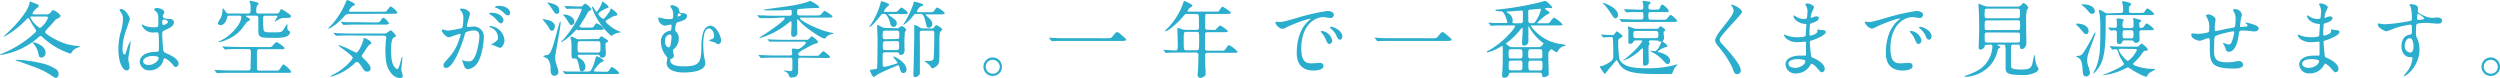 <svg xmlns="http://www.w3.org/2000/svg" viewBox="0 0 539.34 16.82"><defs><style>.cls-1{fill:#2badcd;}</style></defs><title>アセット 23</title><g id="レイヤー_2" data-name="レイヤー 2"><g id="文字"><path class="cls-1" d="M9.87,3.1a1.24,1.24,0,0,0,1.2-.61c.13-.17.22-.28.42-.28.39,0,1.56.89,1.56,1.25s-1,.66-1.09.81-1.07,1.26-1.27,1.44-.95,1-.95,1.2c0,.42,2,1.55,3.08,2a10.74,10.74,0,0,0,4,1c.11,0,.39,0,.39.12s-.61.29-.72.36a2.35,2.35,0,0,0-1.09,1c-.08.12-.13.18-.22.18A16,16,0,0,1,9.16,8c-.18-.16-.27-.23-.37-.23s-.24,0-.47.25A15.86,15.86,0,0,1,.07,11.87.09.09,0,0,1,0,11.78a3.82,3.82,0,0,1,.72-.33,23.77,23.77,0,0,0,6-3.65c1-.85,1.1-1,1.1-1.14a5.15,5.15,0,0,0-.72-1.15C7,5.29,6.36,4.2,6.27,4.07a.28.28,0,0,0-.2-.14c-.09,0-.15,0-.52.41a18.76,18.76,0,0,1-4.7,3.6.07.07,0,0,1-.06-.07S2.05,6.64,2.27,6.45C5.19,3.58,6.37,1.3,6.37.65c0-.24,0-.33.13-.33L7.72.79c.47.2.63.25.63.47s-.14.34-.37.47A3.09,3.09,0,0,0,7,2.92c0,.18.16.18.36.18Zm-6.29,10c-.2,0-.21-.06-.21-.09s.19-.11.45-.11a28.94,28.94,0,0,1,4.95.7A9.36,9.36,0,0,1,12.19,15a1.26,1.26,0,0,1,.45,1c0,.54-.32.79-.56.79s-.21,0-1.29-.7C9.06,15,8.07,14.69,4.54,13.41A8.34,8.34,0,0,0,3.58,13.13ZM6.93,3.57c-.23,0-.41,0-.41.16a5.62,5.62,0,0,0,2.1,2.32,4.63,4.63,0,0,0,1.73-2.21c0-.27-.25-.27-.45-.27ZM7,9.24s0-.11.09-.11c.58,0,2.75.72,2.75,2.3a1,1,0,0,1-.93,1c-.47,0-.56-.46-.61-.77a4.48,4.48,0,0,0-1-2.14C7.31,9.45,7,9.26,7,9.24Z"/><path class="cls-1" d="M27.94,14.46c0,.4-.18.74-.6.74-.9,0-1.8-1.8-1.8-4.59A13.64,13.64,0,0,1,26,7.08a12.44,12.44,0,0,0,.54-2.87,2.55,2.55,0,0,0-.41-1.49,3.31,3.31,0,0,1-.35-.63c0-.11.22-.14.33-.14,1,0,1.91,1.8,1.91,2.12,0,.14-.79,2.36-.94,2.81a12,12,0,0,0-.65,3.62c0,.11,0,1.26.44,1.26.16,0,.18-.07.5-1.06a8.69,8.69,0,0,1,.74-1.81c.07,0,.07.13.07.17,0,.57-.5,3.17-.5,3.69C27.69,13,27.94,14.21,27.94,14.46Zm7.15-1a3,3,0,0,1-2.69,1.71,2,2,0,0,1-2.25-1.8c0-.25,0-2.16,3.69-2.21.45,0,.45-.13.45-1.25,0-.11,0-2-.07-2.52A.63.63,0,0,0,34.08,7a5.43,5.43,0,0,0-.83,0,2.56,2.56,0,0,1-2.67-1.6s0-.12.09-.12a2.52,2.52,0,0,1,.49.25,5.49,5.49,0,0,0,2,.36c1,0,1,0,1-1.19s0-1.64-.34-2.05c-.08-.09-.56-.49-.56-.61s.23-.31.61-.31,1.57.25,1.57.94c0,.12,0,.16-.2.45a.7.7,0,0,0-.11.37c0,.54.94.58,1,.58.8,0,1.39.05,1.39.81S36.36,6.16,35.7,6.45,35,6.75,35,7.53c0,.39.13,2.43.18,2.91.07.67.13.8.58,1,.88.38,2.77,1.23,2.77,2.29a.71.71,0,0,1-.65.72c-.21,0-.27-.07-.7-.61s-1.46-1.39-1.78-1.23C35.3,12.66,35.14,13.32,35.09,13.45Zm-4.22-.23c0,.48.56.79,1.19.79,1.06,0,2.16-.87,2.16-1.48,0-.3-.25-.45-1.4-.45S30.87,12.7,30.87,13.22ZM35,4.7c0,.68.15.68.27.68s.94-.21.94-.63-.6-.55-.85-.55a.33.33,0,0,0-.21.07A.51.51,0,0,0,35,4.7Z"/><path class="cls-1" d="M58.18,10.16c.18,0,.4,0,.77-.45s.6-.62.74-.62,1.68,1,1.68,1.28-.17.25-.47.25h-5c-.47,0-.47.38-.47,1.12,0,.31,0,2.95,0,3.13,0,.36.44.36.45.36h3.89c.4,0,.52-.18.74-.54.47-.72.52-.79.68-.79a5,5,0,0,1,1.64,1.58c0,.2-.18.22-.45.22H49.63c-.56,0-1.77,0-2.4.06l-.38,0c-.07,0-.1,0-.16-.11l-.36-.41c0-.07-.07-.09-.07-.11s0-.05.07-.05l.65.05c.54,0,1.94.07,2.61.07h4c.47,0,.47-.39.47-.57,0-.51.06-2.7.06-3.15s0-.89-.47-.89H51.23c-.45,0-1.64,0-2.27.06l-.4.05s-.12-.09-.14-.11l-.36-.43c-.07-.07-.07-.09-.07-.11s0-.05.07-.05.67.07.79.07c.78,0,1.52.06,2.47.06ZM49.52,3.38c-.42,0-.45,0-.58.62s-.65,1.42-1.33,1.42C47.2,5.42,47,5.19,47,5a6.93,6.93,0,0,1,.65-1.19A4.45,4.45,0,0,0,48,2.13c0-.08,0-.31.11-.31s.36.38.63.77a.62.62,0,0,0,.65.33h4.19c.49,0,.49-.34.49-1.21a5.65,5.65,0,0,0-.09-1,2.49,2.49,0,0,1-.16-.33S53.8.2,54,.2s1.8.27,1.8.56c0,.09-.34.45-.38.54a3.2,3.2,0,0,0-.14,1.09c0,.17,0,.53.45.53h3.91a.69.69,0,0,0,.73-.53c.11-.21.22-.43.33-.43a13.86,13.86,0,0,1,1.6,1c.45.31.45.45.45.54,0,.36-.14.35-1.64.38a2.16,2.16,0,0,0-1.06.38c-.09,0-.65.41-.7.41s-.07,0-.07-.09a7.81,7.81,0,0,0,.57-1.06c0-.13-.12-.13-.34-.13H57.21c-.47,0-.47.38-.47.56a18.48,18.48,0,0,0,.13,2.51c.12.46.39.52,2,.52,1.74,0,1.92,0,2.41-.76a5.67,5.67,0,0,1,.63-1c.11,0,.11.07.09.54s0,.65.31.88.27.21.27.34c0,.38-.49.86-1.08,1a9.87,9.87,0,0,1-2.6.18c-2.77,0-3.17,0-3.17-1.64,0-.67,0-2.11,0-2.7a.45.45,0,0,0-.47-.44H53.5c-.29,0-.42,0-.42.11s.29.24.45.33c.4.25.4.3.4.39s-.14.26-.54.44c-.14.07-1,1.26-1.17,1.49a7.87,7.87,0,0,1-3.28,2.41,5.62,5.62,0,0,1-1.74.54s-.09,0-.09-.07.21-.13.27-.16C49.92,7.78,52.06,5,52.06,3.75c0-.27-.11-.37-.52-.37Z"/><path class="cls-1" d="M75.42,3a1.38,1.38,0,0,0-1.24.61C72.43,5.56,71,6.21,70.81,6.21c0,0-.07,0-.07,0s.83-.92,1-1.08A17,17,0,0,0,74.54.61c.09-.2.25-.61.36-.61s1.66.63,1.66,1c0,.14-.13.18-.44.29s-.86,1-.86,1.1.2.14.29.14h6.82c.76,0,.85,0,1-.13s.72-1,.92-1,1.41,1,1.41,1.3-.33.27-1,.27ZM79.2,15.45c-.52,0-.75-.38-1.06-.88-.09-.17-.7-1.19-1.12-1.19-.16,0-.25,0-.59.36a12.33,12.33,0,0,1-5,2.81c-.06,0-.11,0-.11-.09a4.1,4.1,0,0,1,.92-.56c1.94-1,3.85-3,3.85-3.44C76.05,11.88,73,10,73,9.79c0,0,.07-.07.09-.07a15.08,15.08,0,0,1,2.09.83c.27.13,1.55.81,1.69.81.4,0,1.24-1.71,1.5-2.66.12-.47.12-.52.23-.52s1.51.66,1.51,1.06c0,.16-.11.23-.29.32s-.36.29-1.15,1.5c-.07.12-.43.63-.5.73a.68.68,0,0,0-.11.29c0,.18.07.25.65.81.25.24,1.24,1.19,1.24,1.86A.68.68,0,0,1,79.2,15.45Zm-4-7.8c-.42,0-1.64,0-2.27.06l-.38,0c-.07,0-.11,0-.16-.11L72,7.22c0-.07-.07-.09-.07-.12s0,0,.07,0,.68.05.79.07c.83,0,1.62.06,2.47.06h7.65a1,1,0,0,0,.47-.09c.16-.08.77-.6.94-.6s1.09,1,1.09,1.17-.1.23-.45.38c-.57.27-.59,2-.59,2.68,0,1.24.07,2.85.72,3.66.14.18.43.47.63.47.45,0,.86-2.62,1-2.62s.09.09.09.13c0,.43-.23,2.27-.23,2.65,0,.19.31,1.1.31,1.29,0,.42-.35.51-.62.51a2.76,2.76,0,0,1-2-1.23c-.76-1-1.12-2.25-1.12-4.53a20.51,20.51,0,0,1,.11-2.42,4.86,4.86,0,0,0,.07-.55c0-.28-.16-.44-.5-.44Zm5.69-2.81c.79,0,.93,0,1.15-.3.43-.61.47-.69.67-.69.45,0,1.22,1.12,1.22,1.23s-.36.23-1,.23H76.77c-.39,0-1.64,0-2.27.06l-.37,0c-.08,0-.11,0-.17-.11l-.34-.41c-.07-.07-.09-.09-.09-.13s0,0,.07,0,.69,0,.8.07c.82,0,1.63,0,2.46,0Z"/><path class="cls-1" d="M95.29,6.5a.16.16,0,0,1,.16-.14c.06,0,1,.25,1.19.25a29.5,29.5,0,0,0,3-.54c.3-.22.32-2,.32-2.13a2.27,2.27,0,0,0-.45-1.53c-.27-.32-.3-.36-.3-.41s.21-.14.28-.14c1.21,0,1.91.68,1.91,1.15,0,0-.68,2.32-.68,2.66,0,.11.07.16.2.16s.91-.09,1.06-.09a2.13,2.13,0,0,1,2.39,2.31c0,1.42-.5,4.52-1.55,5.78a2.79,2.79,0,0,1-1.83,1.1c-.67,0-.85-.63-1.06-1.24,0-.13-.24-.55-.24-.6a.09.09,0,0,1,.09-.09,3,3,0,0,1,.45.13,4.41,4.41,0,0,0,.92.12c.52,0,1.19-.25,1.71-2.19a14.2,14.2,0,0,0,.56-3.14c0-1.26-.72-1.35-1.24-1.35a3.91,3.91,0,0,0-1.73.43,2.83,2.83,0,0,0-.27.78c-.72,2.45-2.47,6.88-3.93,6.88a.53.53,0,0,1-.57-.58c0-.38.12-.52,1.2-1.71A10.45,10.45,0,0,0,99.13,8.3a5.11,5.11,0,0,0,.25-.84c0-.06,0-.15-.13-.15-.39,0-2.07.72-2.43.72C96.12,8,95.29,6.9,95.29,6.5Zm12.5,3.82a9.39,9.39,0,0,1-1.23-.54c-.12,0-.57-.06-.57-.13s.59-.41.7-.5c.67-.51.74-.56.74-1.05A2.33,2.33,0,0,0,106,6c-.14-.07-.43-.2-.43-.27s.07-.11.12-.11a3.31,3.31,0,0,1,3.15,3.19C108.81,9.06,108.54,10.32,107.79,10.32Zm.83-6c0,.3-.22.7-.53.7s-.39-.11-1-.78a5,5,0,0,0-1.28-1.06c-.09,0-.27-.2-.27-.27s.15-.16.31-.16C108.2,2.72,108.62,4.07,108.62,4.29Zm1.44-1.52a.49.49,0,0,1-.45.52c-.4,0-.6-.23-1-.64a5,5,0,0,0-1.6-1c-.18-.05-.23-.12-.23-.18s.43-.25.64-.25C109.7,1.26,110.06,2.43,110.06,2.77Z"/><path class="cls-1" d="M119.05,6.63c-.3,0-.36-.08-.74-.81-.16-.29-1.18-1.55-1.24-1.62s0-.08.09-.08a10.84,10.84,0,0,1,1.21.26c.11,0,1.33.37,1.33,1.29C119.7,6.2,119.45,6.63,119.05,6.63Zm1,7.41a4,4,0,0,1,.41,1.5.81.81,0,0,1-.81.81c-.7,0-.86-.58-.88-1.39a3.44,3.44,0,0,0-.59-2.23c-.13-.13-1-.52-1-.61s.9-.27,1.07-.33.55-.21,1.22-2.44c.2-.67,1-3.71,1.21-4.33,0-.1.12-.36.2-.36s.07.15.07.22c0,1.17-1.19,6.66-1.19,7.65A5.79,5.79,0,0,0,120.08,14Zm0-11.09c-.29,0-.35-.09-.72-.66-.19-.27-.64-1-.94-1.35a2.85,2.85,0,0,1-.34-.42s.07,0,.1,0a11,11,0,0,1,1.41.39c.7.29,1.06.63,1.06,1.28C120.69,2.27,120.69,3,120.12,3Zm7,3.53c-.78,0-1.62,0-1.93,0a2.18,2.18,0,0,1-.38.05s-.23-.18-.29-.18-.41.34-.48.42a11.24,11.24,0,0,1-2.92,2.37s0,0,0-.07a.5.5,0,0,1,.16-.25c.43-.43.49-.49.65-.67a22.55,22.55,0,0,0,3.63-6c0-.27-.23-.27-.37-.27-.69,0-1.53,0-2.25,0-.08,0-.49.05-.53.05s-.1,0-.16-.1l-.36-.42c-.07-.09-.07-.09-.07-.13s0,0,.07,0l.79.05c.78,0,1.59.07,2.36.07.6,0,.6,0,.83-.28s.38-.34.47-.34A3.89,3.89,0,0,1,127.62,2c0,.11-.57.39-.66.48s-.72,1.23-.85,1.46S125,5.65,125,5.73s.33.21.47.23l1.62,0c.63,0,.85,0,1.05-.29.37-.58.41-.63.63-.63a3,3,0,0,1,1.47,1.17c0,.23-.36.23-.95.23Zm3.2,9c.83,0,.94,0,1.14-.29.45-.65.48-.72.65-.72s1.53,1,1.53,1.25-.33.25-1,.25h-8c-1.59,0-2.11,0-2.27,0L122,16c-.07,0-.11,0-.16-.11l-.36-.41c0-.08-.07-.09-.07-.13s0,0,.07,0,.67.06.79.08c.88,0,1.62,0,2.47,0h2.07c.5,0,.72,0,1.3-1.62.14-.38.28-.9.41-1.37,0-.11.09-.3.23-.3a3.46,3.46,0,0,1,1.53.93c0,.15-.68.4-.79.49a10.59,10.59,0,0,0-1.38,1.65c0,.22.28.22.48.22Zm-7-10.06a.37.37,0,0,1-.29-.15c-.13-.14-.63-1-.78-1.2s-.48-.6-.7-.87c0-.07.15-.07.22-.07.9,0,2.21.59,2.21,1.55A.65.65,0,0,1,123.36,5.37Zm5.54,3c.27,0,.42,0,.56-.21s.27-.37.38-.37,1.47.8,1.47,1-.07.18-.39.35c-.13.05-.18.09-.18.7,0,.25.07,1.33.07,1.55s0,1-.72,1a.57.57,0,0,1-.59-.36c-.11-.26-.18-.27-.49-.27h-3.75c-.21,0-.52,0-.52.25s.47.48.67.65a2.22,2.22,0,0,1,1,1.67c0,.6-.36,1-.74,1s-.46-.14-.63-1a8.19,8.19,0,0,0-.36-1.39c-.16-.36-.32-.36-.45-.36-.68,0-.82,0-.82-.7,0-.14,0-.78,0-.9,0-.49,0-1.82-.07-2.22,0-.1-.16-.63-.16-.74s.14-.14.25-.14a2.82,2.82,0,0,1,.94.38,1,1,0,0,0,.72.16Zm-3.65.47c-.54,0-.54.32-.54,1.26s0,1.19.54,1.19H129c.54,0,.54-.33.54-1.24s0-1.21-.54-1.21Zm8-5.74c0,.12-.06.23-.53.28a3.2,3.2,0,0,0-.93.44c-.89.52-1,.54-1,.72s.05.27.59.72a7.8,7.8,0,0,0,2.29,1.44c.07,0,.38.14.38.19s-.8.19-1,.24a2.85,2.85,0,0,0-.79.41c-.09.07-.2.18-.27.18a14.51,14.51,0,0,1-3.24-4.05,10.85,10.85,0,0,1-.94-2.18c0-.05,0-.12.07-.12s.24.16.51.59.32.51.47.51.86-1.19,1-1.66.21-.52.27-.52,1.27.88,1.27,1.15-.05.16-.46.31-1.75.9-1.75,1.15.7,1.11,1.1,1.11c.25,0,1.08-1.18,1.35-1.64.11-.18.2-.55.27-.59S133.21,2.76,133.21,3.12Z"/><path class="cls-1" d="M146.45,2c.14.62.18.78.58.81.84.09,1.17.13,1.17.67s-.4.74-1,1c-.18.07-1,.32-1.21.43s-.34,1.28-.34,1.48a.53.53,0,0,0,.2.43,1.9,1.9,0,0,1,.59,1.46,3,3,0,0,1-1,2.25c-.2.14-.25.2-.25.39s.19.9.19,1.08a.64.64,0,0,1-.39.6c-.33.16-.4.2-.4.39,0,.91,1,1.32,3,1.32,3.31,0,3.67-.88,3.72-4,0-1.59.11-4.76,2-4.76,1.12,0,2.25,2.13,2.25,3.15a.78.78,0,0,1-.59.85,6.53,6.53,0,0,1-.87-.45c-.18,0-1.13-.27-1.13-.38s.63-.27.73-.34a.62.62,0,0,0,.35-.63c0-.78-.47-1.6-1.07-1.6-1,0-1.26,1.58-1.26,3.53,0,.59.08,1.58.13,2.1,0,.27.31,1.55.31,1.86,0,1.89-3.64,2-4.56,2-3.55,0-3.78-1.58-3.78-2,0-.17.14-.89.14-1.05s0-.27-.39-.68a5.06,5.06,0,0,1-1-2.9,2.37,2.37,0,0,1,1.5-2.27c.09,0,.55-.14.66-.18s.16-1,.16-1c0-.24-.09-.26-.19-.26s-1.1.24-1.32.24a1.7,1.7,0,0,1-1.37-1.51c0-.06,0-.26.15-.26a10.13,10.13,0,0,1,1,.24,4.48,4.48,0,0,0,1.06.11c.85,0,1,0,1-.67A2.79,2.79,0,0,0,145,2c-.05-.11-.41-.56-.41-.69s.45-.2.59-.18C145.59,1.22,146.34,1.5,146.45,2Zm-2,5.46c-.45,0-1,.5-1,1.44,0,.63.32,1.31.83,1.31.21,0,.3-.23.36-.39A15.33,15.33,0,0,0,144.88,8C144.88,7.6,144.74,7.42,144.47,7.42Zm1.73-4.09c0,.13,0,.18.12.18s.62-.16.62-.36a.38.38,0,0,0-.38-.29.39.39,0,0,0-.18,0C146.2,3,146.2,3.29,146.2,3.33Z"/><path class="cls-1" d="M166.61,3.91c-1.59,0-2.11,0-2.29,0l-.38,0c-.05,0-.09,0-.16-.11l-.34-.41c0-.06-.07-.1-.07-.13a0,0,0,0,1,0,0l.79.06c.89,0,1.62.07,2.47.07h3.73c.39,0,.45-.16.45-.65s0-.61-.38-.61-1.64.09-1.91.11c-.56,0-.88,0-3.2,0-.13,0-.6,0-.6-.11s5.51-.77,6.54-1a25.49,25.49,0,0,0,3.17-.77c.25-.16.29-.18.36-.18s1.92,1,1.92,1.33-.32.22-.45.22c-1.06,0-2.1.07-3.16.16l-.9.09c-.22.07-.22.25-.22.7s.07.65.49.65h3.6c.79,0,.88,0,1.13-.31.5-.59.58-.66.74-.66s1.67,1,1.67,1.19-.36.25-.95.25h-5.82c-.16,0-.25,0-.25.12,0,.56,4.18,2.65,6.68,3.12.47.09.51.09.51.18s-.06.09-.27.13a2.06,2.06,0,0,0-1.27.68c-.12.18-.19.27-.37.27-.65,0-3.57-2-4.79-3.13-.16-.15-.9-1-1-1s-.13.09-.13.34c0,.41.07,2.57.07,2.61a.82.82,0,0,1-.81.83c-.27,0-.54-.09-.54-.72,0-.11.09-1.57.09-1.75,0-.81,0-.9-.18-.9a1.89,1.89,0,0,0-.38.27,17.61,17.61,0,0,1-5.83,3.24l-.36.11c-.07,0-.24,0-.24,0a4.82,4.82,0,0,1,.63-.45c1.14-.72,4.88-3.23,4.88-3.78,0-.2-.18-.2-.3-.2Zm6.1,8.53c-.36,0-.52.18-.52.38v2.39c0,.69-.05,1.5-1.42,1.5-.34,0-.42-.07-.51-.29-.21-.54-.27-.65-.68-.88a3.14,3.14,0,0,1-.45-.25s0-.08.13-.08.93.13,1.11.13c.45,0,.58-.13.58-.43V13.58c0-1,0-1.14-.51-1.14h-3.6c-.36,0-1.63,0-2.27.06l-.37,0c-.08,0-.09,0-.17-.11l-.34-.41c-.09-.09-.09-.09-.09-.13s.06,0,.07,0l.8.05c.52,0,1.46.07,2.46.07h3.5c.14,0,.48,0,.48-.43,0-.11-.09-.66-.09-.81s.2-.27.33-.27.81.13,1,.13c.38,0,1.69-1,1.69-1.42,0-.18-.2-.18-.32-.18h-4.67c-.46,0-1.74,0-2.26,0l-.4,0S166.07,9,166,9l-.36-.42c0-.05-.08-.09-.08-.12s.06,0,.08,0,.64.06.77.06c.52,0,1.46.07,2.48.07h4.85a1.06,1.06,0,0,0,.77-.18c.09-.07.47-.58.6-.58s1.35.83,1.35,1.26c0,.2-.08.22-.74.38-.25.07-1.44.7-2.14,1.08-.35.18-1.37.74-1.37,1.1s.41.39.52.39h3a3.59,3.59,0,0,0,.88-.05c.18-.09.78-.92,1-.92s1.46,1,1.46,1.21-.21.23-.72.23Z"/><path class="cls-1" d="M192,3c-.2,0-.34,0-.34.09s.07.15.27.29c1.38,1,1.53,1.12,1.53,1.66a.69.69,0,0,1-1.3.38c-.05-.11-.2-.74-.23-.87C191.36,3,190.93,3,190.75,3c-.49,0-.52,0-.83.44-.54.66-2,2.44-2.38,2.44,0,0,0,0,0,0s.11-.25.12-.29c.22-.3.45-.7.53-.83a15.44,15.44,0,0,0,1.76-4c.09-.44.09-.49.2-.49s1.69.42,1.69.77c0,.11-.5.42-.57.51a4.31,4.31,0,0,0-.58.9c0,.11.09.11.34.11h1.71c.74,0,.79,0,1.12-.38s.47-.54.65-.54,1.33.88,1.33,1.15-.25.25-1.17.25Zm1.37,3.1a1.3,1.3,0,0,0,.52-.09,3.52,3.52,0,0,1,.63-.4,1.69,1.69,0,0,1,1,.83,4.31,4.31,0,0,1-.29.47,23.93,23.93,0,0,0-.07,3.84c0,1.09-.72,1.09-.78,1.09a.42.42,0,0,1-.47-.36c-.07-.19-.21-.19-.52-.19h-2.28c-.29,0-.69,0-.69.45v2c0,.31,0,.68.42.68.12,0,1.13-.27,1.29-.32,1.33-.39,1.48-.43,1.48-.57s-.92-1.23-.92-1.25a.09.09,0,0,1,.09-.09c.32,0,2.79,1.26,2.79,2.87a.68.68,0,0,1-.67.7c-.41,0-.59-.29-.79-1s-.2-.66-.36-.66-3.2,1.31-4.12,1.8c-.18.09-1.06.7-1.12.7-.32,0-.86-1.35-.86-1.51a7,7,0,0,1,.85-.13c.48-.07.68-.12.73-.32s.09-5.24.09-6.25c0-.41-.1-2.61-.1-2.86,0-.08,0-.13.07-.13s.2,0,.93.41a1.82,1.82,0,0,0,.85.22Zm-.06,2.32c.36,0,.58,0,.67-.23A6.59,6.59,0,0,0,194,7.17c0-.56-.27-.56-.72-.56h-2.14c-.36,0-.56,0-.66.23a5.5,5.5,0,0,0-.06,1.06c0,.56.27.56.72.56Zm-2.1.47c-.76,0-.76.13-.76,1.17,0,.7.11.74.76.74h2c.76,0,.76-.07.76-1s0-.94-.76-.94ZM197.93,3c-.48,0-.61,0-.88.34a8.06,8.06,0,0,1-2.14,2.05.06.06,0,0,1-.06,0,4.53,4.53,0,0,1,.31-.56,19.8,19.8,0,0,0,1.89-4c.07-.42.07-.47.18-.47s1,.23,1.39.36.5.16.5.36-.11.2-.47.3-.84,1-.84,1.1.07.15.3.15h2.27c.85,0,.94,0,1.15-.31.43-.61.47-.68.69-.68s1.58.93,1.58,1.2-.36.26-1,.26H200c-.23,0-.3,0-.3.07s.09.18.27.32c.7.58,1.17,1.15,1.17,1.64a.82.82,0,0,1-.76.86.55.55,0,0,1-.5-.36c0-.16-.16-.73-.2-.88C199.28,3,198.87,3,198.6,3Zm3,3.15c.32,0,.41,0,.57-.22.35-.45.38-.5.53-.5s1.24.68,1.24.93c0,.09-.34.42-.4.49-.21.32-.21.75-.21,4.61,0,1.53,0,2-.31,2.48a2.2,2.2,0,0,1-1.24.8.19.19,0,0,1-.17-.09l-.32-.51c-.14-.16-1-.83-1.15-.92s0-.07.11-.07l.86,0c.92,0,1-.42,1-.74s.12-2,.12-5c0-.69,0-.8-.73-.8h-1.68c-.36,0-.65,0-.7.34s0,2.24,0,2.6c0,.84,0,5,0,6a.75.75,0,0,1-.27.73,1.08,1.08,0,0,1-.72.35c-.34,0-.41-.22-.41-.51,0,0,0-.16,0-.34.06-1.17.18-6.55.18-8,0-.3,0-1.72,0-2s0-.39.18-.39a3.72,3.72,0,0,1,.92.48,1.25,1.25,0,0,0,.86.26Z"/><path class="cls-1" d="M216.16,14.39a2,2,0,0,1-2,2,2,2,0,1,1,2-2Zm-3.49,0a1.51,1.51,0,0,0,1.51,1.51,1.49,1.49,0,0,0,1.5-1.48,1.51,1.51,0,0,0-1.53-1.51A1.46,1.46,0,0,0,212.67,14.37Z"/><path class="cls-1" d="M238.79,8.25c.81,0,.9,0,1.15-.31.72-.9.81-1,1.05-1s.29,0,1.55,1.12c.29.25.43.38.43.52s-.11.25-1,.25H229.59c-1.51,0-2.05,0-2.27.05l-.38,0c-.07,0-.1,0-.16-.11l-.38-.5s-.09-.13-.09-.16.06,0,.08,0,.64.07.75.07c.58.06,2,.06,2.51.06Z"/><path class="cls-1" d="M256.27,3c-.56,0-.6.05-1.1.64-.95,1.16-3.13,3.12-3.76,3.12,0,0-.08,0-.08-.06a4.46,4.46,0,0,1,.58-.64,14.72,14.72,0,0,0,3.35-5.4c0-.09.14-.47.2-.47.32.12,1.78.75,1.78,1s-.5.46-.59.55a1.4,1.4,0,0,0-.44.64c0,.13,0,.13.49.13H262c.82,0,.9,0,1-.16s.54-.9.72-.9,1.82,1.06,1.82,1.29-.36.26-1,.26h-4c-.26,0-.51,0-.54.43V5.83c0,.56.21.6.64.6h.69a3.64,3.64,0,0,0,.88,0c.16-.09.79-.92,1-.92s1.67,1,1.67,1.2-.23.24-1,.24h-3.28c-.5,0-.64,0-.64.66s0,2.07,0,2.76c0,.23,0,.56.56.56h2.94c.61,0,.68,0,1-.45.46-.67.52-.74.7-.74a5.78,5.78,0,0,1,1.85,1.44c0,.16-.16.21-.95.21h-5.53c-.45,0-.54.18-.54.58V13.5c0,.33.11,1.89.11,2.26s0,.48-.18.61a1.62,1.62,0,0,1-1,.43.6.6,0,0,1-.55-.56c0-.25.1-1.47.12-1.76,0-.56.06-2.15.06-2.6s-.29-.54-.54-.54H254.2c-.43,0-1.64,0-2.27.06l-.38,0a.18.18,0,0,1-.16-.1l-.34-.42c-.09-.09-.09-.09-.09-.12s0,0,.07,0c.36,0,2.14.13,2.56.13s.5-.13.5-1.21c0-.52-.09-3.24-.09-3.31,0-.29,0-.33.07-.33a2.62,2.62,0,0,1,.88.26,2.33,2.33,0,0,0,.85.14h2.3c.53,0,.56-.25.56-.56,0-2.84,0-2.84-.54-2.84Zm-.33,3.87c-.52,0-.57.07-.57,1.62,0,2.36,0,2.36.61,2.36h2.11c.57,0,.61,0,.61-2.15,0-1.78,0-1.83-.6-1.83Z"/><path class="cls-1" d="M275.91,4.75c.75,0,1-.07,3.49-.77a48.66,48.66,0,0,1,6.91-1.62c.65,0,1.46.25,1.46.86a.72.72,0,0,1-.74.67c-.23,0-1.26-.2-1.46-.2-2.28,0-4.84,2.11-4.84,6.75,0,3,1.14,3.23,2.2,3.23.27,0,1.55-.11,1.71-.11.56,0,.88.23.88.66,0,1-2,1-2.09,1-3.67,0-3.67-3-3.67-3.85s0-4.61,2.61-6.94a3.88,3.88,0,0,0,.45-.37s-.07,0-.11,0c-1,0-4.77,1.58-5.36,1.93a1.49,1.49,0,0,1-.62.23c-.9,0-1.76-1.21-1.53-1.46C275.28,4.59,275.8,4.75,275.91,4.75Zm11.5,4a.73.73,0,0,1-.63.74c-.32,0-.49-.34-.77-1a4.84,4.84,0,0,0-.9-1.41.87.87,0,0,1-.18-.32c0-.09.19-.11.36-.07A2.59,2.59,0,0,1,287.41,8.73Zm2.18-.86c0,.47-.29.67-.52.67-.43,0-.63-.53-.81-1a4.7,4.7,0,0,0-1.19-1.44c-.09-.07-.16-.14-.16-.23s.19-.11.25-.11a1.56,1.56,0,0,1,.45.09C288.67,6.23,289.59,7,289.59,7.87Z"/><path class="cls-1" d="M309,8.25c.81,0,.9,0,1.15-.31.72-.9.81-1,1.05-1s.28,0,1.54,1.12c.29.25.44.38.44.52s-.11.25-1,.25H299.83c-1.52,0-2.06,0-2.27.05l-.38,0c-.07,0-.11,0-.16-.11l-.38-.5s-.09-.13-.09-.16.05,0,.07,0,.65.07.76.07c.58.06,2,.06,2.5.06Z"/><path class="cls-1" d="M326.05,15.67c-.19,0-.45,0-.52.3a.91.91,0,0,1-1,.78c-.47,0-.47-.26-.47-.4s.07-1.31.09-1.57c.05-.84.05-3.18.05-4.1,0-.67,0-.74-.16-.74a4.66,4.66,0,0,0-.5.25,8.67,8.67,0,0,1-2.63,1.1c-.09,0-.13,0-.13-.11s.07-.12.61-.41a18.91,18.91,0,0,0,5-4.32,4.26,4.26,0,0,0,.47-.8c0-.14-.13-.16-.45-.16h-2.07c-.42,0-1.64,0-2.27.06l-.4,0c-.05,0-.09,0-.14-.11l-.36-.41c-.08-.07-.08-.09-.08-.13s0,0,.06,0,.68,0,.81.07c.81,0,1.62,0,2.47,0h.41c.22,0,.34,0,.34-.14s-.5-1.94-1-2.25c-.18-.13-.3-.13-.75-.16-.74-.06-.81-.06-.81-.18s.05-.13.61-.2a64,64,0,0,0,9-1.55A10.85,10.85,0,0,1,333.33.2c.36,0,1.53,1.2,1.53,1.39s-.07.16-.23.16-.4-.06-.47-.06-.83,0-.83.18.43.38.48.42c.4.25.45.3.45.48s0,.13-.48.33a12.42,12.42,0,0,0-2.14,1.83c0,.09.05.09.28.09h1.59c.61,0,.7,0,1-.43s.65-.79.78-.79a6.7,6.7,0,0,1,1.83,1.49c0,.2-.54.2-1.06.2h-5.58c-.14,0-.22,0-.22.11A9.46,9.46,0,0,0,337,9.54c.67.11.78.13.78.2s-.22.16-.36.2a2,2,0,0,0-1.26.94c-.09.18-.16.36-.31.36a1.61,1.61,0,0,1-.84-.45c-.18-.15-.22-.17-.28-.17s-.32.18-.37.26c-.33.32-.33.61-.33,1.26s.09,3.15.09,3.67c0,.31,0,.41-.2.52a1.61,1.61,0,0,1-.84.31c-.34,0-.36-.13-.43-.63,0-.27-.31-.34-.53-.34Zm5.71-5.51a1.07,1.07,0,0,0,.78-.22c.1-.09.43-.38.43-.52s0-.09-.25-.29a11,11,0,0,1-2.6-2.9,3.81,3.81,0,0,0-.32-.52c-.07,0-.07,0-.07.21,0,.44,0,2.47,0,2.94a.83.83,0,0,1-.24.68,1.1,1.1,0,0,1-.66.31c-.47,0-.47-.34-.47-.52,0-.42.14-2.47.14-2.94,0-.23,0-.34-.12-.34s-.4.36-.44.41A16.26,16.26,0,0,1,325.39,9c-.42.3-.47.34-.47.41s.05.11.45.41a1.22,1.22,0,0,0,1,.35ZM328.05,5c.29,0,.45-.1.49-.36,0-.07,0-.27,0-2,0-.2-.06-.36-.29-.36s-2.36.18-2.81.2-.41,0-.41.09.34.25.45.34a1.81,1.81,0,0,1,.86,1.46c0,.07-.05.41-.05.48s.09.18.43.18ZM326,10.62c-.54,0-.54.33-.54.8,0,1,0,1.2.54,1.2h1.93c.52,0,.52-.32.52-.79,0-.95,0-1.21-.54-1.21Zm0,2.47c-.52,0-.52.25-.52,1.08s0,1,.54,1h1.89c.52,0,.54-.22.54-1.28,0-.51,0-.83-.52-.83Zm4.22-2.47c-.53,0-.53.26-.53,1.28,0,.4,0,.72.53.72h2c.52,0,.52-.34.52-.7,0-1.08,0-1.3-.54-1.3Zm2,4.58c.52,0,.55-.18.55-1.26,0-.58,0-.85-.55-.85h-1.95c-.54,0-.54.29-.54.7,0,1.26,0,1.41.56,1.41ZM330.57,5a.72.72,0,0,0,.72-.41,7.59,7.59,0,0,0,1.14-2.52c0-.11,0-.18-.16-.18l-1.55.14c-.85.08-.94.09-1,.24s0,1.42,0,2.14c0,.32,0,.59.54.59Z"/><path class="cls-1" d="M345.44,7.58c-.07-.09-.07-.09-.07-.12s0,0,.05,0c.34,0,1.93.11,2.31.11s.41-.06.57-.25.43-.56.51-.56,1.24.82,1.24,1-.07.16-.63.54a.54.54,0,0,0-.31.56,26.31,26.31,0,0,0,.24,3.86c.82,1.81,3.18,2,5.92,2a22.47,22.47,0,0,0,6.14-.72s.52-.17.52-.09-.5.52-.57.64a4.52,4.52,0,0,0-.54,1.17c-.08.24-.2.24-.83.24l-3,0c-5.74,0-6.95-.86-7.88-2.52-.15-.25-.25-.45-.36-.45S347.24,14.77,347,15s-.63.93-.78.93-1.06-1.4-1.06-1.51.14-.16.2-.16a1.66,1.66,0,0,0,.57-.13c2.11-.95,2.11-1.42,2.11-2,0-1.18,0-2.39-.07-3.58,0-.32,0-.56-.47-.56-.22,0-1.41.09-1.57.09s-.09,0-.14-.11Zm3.64-4.32a.62.62,0,0,1-.6.68c-.27,0-.32-.1-1-1.11A12.26,12.26,0,0,0,346,.9c-.06,0-.25-.21-.22-.29S349.08,1.6,349.08,3.26Zm9.47,1c.81,0,.9,0,1.15-.31.5-.63.56-.7.74-.7.34,0,1.4,1.14,1.4,1.23,0,.25-.34.25-.95.25h-8.3c-1.59,0-2.11,0-2.27,0l-.4,0c-.05,0-.09,0-.14-.11l-.36-.41c-.07-.09-.07-.09-.07-.13s0,0,0,0l.81.06c.86,0,1.62.07,2.47.07h1.37c.37,0,.54-.11.54-.61,0-.83,0-1-.51-1h-.47c-1.58,0-2.1,0-2.28.06l-.38,0a.19.19,0,0,1-.16-.11l-.35-.41c-.07-.09-.07-.09-.07-.13s0,0,.06,0l.79,0c.88,0,1.64.07,2.48.07h.38c.16,0,.49,0,.49-.52a8.64,8.64,0,0,0-.07-.9,2.37,2.37,0,0,1-.13-.34c0-.11.18-.13.25-.13s1.19.15,1.32.18a.25.25,0,0,1,.19.22c0,.14-.07.2-.27.34s-.18.51-.18.61c0,.27,0,.54.49.54H357c.9,0,1,0,1.17-.52,0-.09.21-.56.45-.56S360,2,360,2.36s-.34.25-1,.25h-2.88c-.33,0-.51.11-.51.51,0,.84,0,1.13.51,1.13Zm-2.36,4.43c-.36,0-.49.21-.49.34a.24.24,0,0,0,.07.18s.17.18.17.22-.2.21-.22.27a3.66,3.66,0,0,0-.07.92c0,.39.05,2.32.05,2.75a.8.8,0,0,1-.88.79c-.38,0-.36-.11-.36-1V10.73c0-.05,0-.27-.16-.27s-.18.09-.24.15a8.8,8.8,0,0,1-1.58,1.31,8.39,8.39,0,0,1-2.32,1.17s-.06,0-.06,0,.69-.55.81-.64c2.42-2,3.35-3.39,3.35-3.57s-.11-.16-.21-.16h-1c-.33,0-.52,0-.63.21s-.22.51-.72.51-.4-.09-.4-1c0-.07,0-1.76,0-1.85s-.09-.6-.09-.72.09-.13.18-.13.79.29.9.32a1.94,1.94,0,0,0,.72.15h4.3c.31,0,.43,0,.52-.16.25-.33.27-.36.42-.36s1,.56,1,.79-.07.18-.18.25-.18.13-.18.22.11,1.19.11,1.28a.8.8,0,0,1-.74.77,1,1,0,0,1-.57-.22c-.08-.05-.13-.05-.4-.05Zm.95-.47c.63,0,.63-.18.63-1,0-.47-.29-.54-.61-.54H353c-.63,0-.63.18-.63,1,0,.47.31.54.63.54Zm.63,3,.34.09c.87.27,2.2.78,2.2,1.86a.59.59,0,0,1-.56.65c-.23,0-.29-.06-.83-.63a8.61,8.61,0,0,0-1.8-1.55c-.16-.11-1.11-.6-1.11-.63s.14-.06.2-.06.75.09.82.09c.47,0,1.05-1.17,1.28-1.71.13-.32.18-.43.25-.43s1.14.7,1.14,1-.07.13-.69.38c-1,.4-1.36.81-1.36.89S357.7,11.24,357.77,11.25Z"/><path class="cls-1" d="M373.61,1c.43,0,2.22.92,2.22,1.59,0,.48-4.83,5.15-4.83,5.92a1.45,1.45,0,0,0,.54,1c1.6,1.75,4,4.4,4,5.64a.76.76,0,0,1-.77.84c-.56,0-.67-.34-1.05-1.4a20.15,20.15,0,0,0-3-4.56c-.55-.68-.7-1-.7-1.33s.24-1,1.46-2.55C373.32,3.87,374,2.94,374,2.27a1.72,1.72,0,0,0-.45-1c-.05-.09-.09-.16-.05-.21S373.56,1,373.61,1Z"/><path class="cls-1" d="M389.58,1.13s-.13-.23-.13-.26.34-.13.45-.13c.49,0,1.46.45,1.46.83a5.54,5.54,0,0,1-.45,1,4.1,4.1,0,0,0-.27,1.17s0,.11.07.11a2.21,2.21,0,0,0,.51-.16,1.94,1.94,0,0,1,.64-.15c.18,0,.53.06.53.35,0,.66-1.23,1-1.73,1.18-.15,0-.18.06-.2.33a16.88,16.88,0,0,0-.09,1.75c0,.41,0,.52.23.52s1.5-.36,1.5-.94c0,0-.07-.27-.07-.32s.05-.06.09-.06.46.09.55.09c.74.06,1.21.09,1.21.49,0,.63-2,1.46-2.83,1.73-.55.19-.61.21-.61.39,0,.35.2,2.42.22,2.6.07.59.07.66.45.81,1.4.57,2.55,1.53,2.55,2.37a.7.7,0,0,1-.61.76c-.25,0-.32-.09-1-.86a3.14,3.14,0,0,0-1.26-1c-.11,0-.14.09-.23.29a3.5,3.5,0,0,1-3.07,1.82,2.09,2.09,0,0,1-2.3-1.94c0-1.08,1.1-1.91,3.24-1.91l1,0c.19,0,.19,0,.19-.67,0-.36,0-1.56,0-2.05,0-.16,0-.27-.18-.27s-1.34.09-1.57.09a3.65,3.65,0,0,1-2.48-.74,1.93,1.93,0,0,1-.53-.83s0-.07.06-.07a5,5,0,0,1,.68.25,7,7,0,0,0,2.18.33c.43,0,1.64,0,1.77-.34,0-.06.16-2.42.16-2.43s-.09-.09-.38-.11c-1.28-.09-2.41-1-2.41-1.71,0,0,0-.13.07-.13a5.68,5.68,0,0,1,.5.29,3.18,3.18,0,0,0,1.75.49c.38,0,.56-.09.59-.27a11.41,11.41,0,0,0,.11-1.59A3.47,3.47,0,0,0,389.58,1.13Zm-1.82,11.62s-1.93,0-1.93,1c0,.68.94.9,1.44.9a3,3,0,0,0,1.79-.67,1.06,1.06,0,0,0,.41-.88C389.34,12.82,388.08,12.75,387.76,12.75Z"/><path class="cls-1" d="M403,4.75c.76,0,1-.07,3.49-.77a49.09,49.09,0,0,1,6.92-1.62c.65,0,1.46.25,1.46.86a.72.72,0,0,1-.74.67c-.24,0-1.26-.2-1.46-.2-2.29,0-4.84,2.11-4.84,6.75,0,3,1.13,3.23,2.19,3.23.27,0,1.55-.11,1.71-.11.56,0,.89.23.89.66,0,1-2,1-2.09,1-3.68,0-3.68-3-3.68-3.85s0-4.61,2.61-6.94A3.18,3.18,0,0,0,410,4s-.07,0-.1,0c-1.05,0-4.78,1.58-5.37,1.93a1.4,1.4,0,0,1-.61.23c-.9,0-1.77-1.21-1.53-1.46C402.41,4.59,402.93,4.75,403,4.75Zm11.51,4a.73.73,0,0,1-.63.74c-.33,0-.49-.34-.78-1a4.63,4.63,0,0,0-.9-1.41,1,1,0,0,1-.18-.32c0-.09.2-.11.36-.07A2.61,2.61,0,0,1,414.55,8.73Zm2.17-.86c0,.47-.28.67-.52.67-.43,0-.63-.53-.81-1a4.7,4.7,0,0,0-1.19-1.44c-.09-.07-.16-.14-.16-.23s.2-.11.25-.11a1.43,1.43,0,0,1,.45.09C415.81,6.23,416.72,7,416.72,7.87Z"/><path class="cls-1" d="M428.58,9.67c-.11,0-.34,0-.39.23a1,1,0,0,1-.94.8c-.25,0-.38-.17-.38-.47s.11-3.37.11-4c0-.94,0-3-.09-4,0-.19-.07-1.17-.07-1.27s0-.15.05-.15,1.06.41,1.26.47a2.53,2.53,0,0,0,.87.14h6.23a1.09,1.09,0,0,0,.57-.11c.13-.07.6-.66.76-.66a1.73,1.73,0,0,1,1,1,.34.34,0,0,1-.07.18s-.2.3-.23.36a8.31,8.31,0,0,0-.15,2c0,1.28,0,1.82.05,4.31,0,.12,0,.77,0,.91,0,.43-.43,1.17-.92,1.17s-.45-.28-.48-.64-.29-.31-.44-.31h-1c-.48,0-.48.18-.48,1.46v3.08c0,.39,0,.83,2.14.83s2.23-.45,2.54-1.52a12.92,12.92,0,0,1,.36-1.65s.09.05.11.18a7,7,0,0,0,.43,2.19,3.3,3.3,0,0,1,.39.65,1,1,0,0,1-.5.67,5.35,5.35,0,0,1-2.94.66c-3.49,0-3.65-.5-3.69-1.45,0-.33,0-.65,0-3.48a6.07,6.07,0,0,0-.11-1.48.42.42,0,0,0-.36-.14h-1c-.3,0-.34,0-.34.05s.2.16.27.2c.33.16.4.2.4.29s0,.09-.26.23a.52.52,0,0,0-.3.44,8,8,0,0,1-1.14,2.66,7.61,7.61,0,0,1-5.81,3.08c-.07,0-.18,0-.18-.09s.07-.11.14-.13c.52-.19,1.34-.5,2.11-.86a6.29,6.29,0,0,0,3.73-5.46c0-.36-.13-.41-.44-.41ZM428.73,7c-.56,0-.56.16-.56,1,0,1,0,1.17.54,1.17h6.59c.48,0,.5-.09.5-1.28,0-.61,0-.86-.52-.86Zm0-2.59c-.57,0-.57.16-.57,1.08s0,1,.54,1h6.59c.52,0,.52-.12.52-1.26,0-.65,0-.86-.54-.86Zm0-2.54c-.16,0-.42,0-.52.22a9.37,9.37,0,0,0-.06,1.36c0,.49.36.49.6.49h6.5a.49.49,0,0,0,.48-.22,8.18,8.18,0,0,0,.06-1.24c0-.25,0-.61-.47-.61Z"/><path class="cls-1" d="M450.51,14.26a5.51,5.51,0,0,1,.37,1.44.82.82,0,0,1-.79.79c-.7,0-.74-.54-.79-1.45-.13-1.95-.47-2.24-.85-2.54-.09-.08-.61-.31-.61-.36a1.82,1.82,0,0,1,.52-.09c.78-.08.9-.29,2-2.15.74-1.27.81-1.42,1.21-2.23,0-.07.34-.68.43-.68s.06.07.06.11c0,.43-1.5,4.15-1.62,4.73a6.24,6.24,0,0,0-.17,1.1A4.19,4.19,0,0,0,450.51,14.26Zm-.44-6.91c-.32,0-.39-.07-1-.8a7,7,0,0,0-.92-1c-.18-.16-.3-.31-.3-.38s.2-.07.3-.07c1.3,0,2.42.63,2.42,1.51C450.6,6.9,450.52,7.35,450.07,7.35ZM451.35,3c-.36,0-.61-.3-1.2-1a6.33,6.33,0,0,0-.94-.83C449,1,448.94,1,448.94,1s.38-.07.49-.07c1.42,0,2.5.61,2.5,1.49A.63.63,0,0,1,451.35,3Zm6.11-.21c.45,0,.59-.11.59-.62a8,8,0,0,0-.05-.84c0-.15-.18-.77-.18-.9s.16-.16.25-.16,1.74.3,1.74.63c0,.1-.43.43-.46.54a1.53,1.53,0,0,0-.08.56c0,.5,0,.79.53.79h1.74c.78,0,1,0,1.16-.31.39-.59.43-.66.61-.66a3.79,3.79,0,0,1,1.42,1.2c0,.23-.32.23-1,.23h-8.9c-.32,0-.56,0-.56.49s0,1.66,0,2c0,5.24-.47,7.29-1.48,8.82a5.09,5.09,0,0,1-1.24,1.37,0,0,0,0,1,0,0,6.63,6.63,0,0,1,.56-1.17c1-2.43,1-4.32,1-8.77a17.43,17.43,0,0,0-.2-3.17,3.38,3.38,0,0,1-.11-.52s0-.18.13-.18a3.46,3.46,0,0,1,.88.42c.52.3.6.34.92.34Zm-2.24,7.29c-.07-.09-.07-.09-.07-.13s0,0,.07,0,.69,0,.8.07c.82,0,1.62.05,2.46.05h2.36c.36,0,.43,0,.67-.25s.38-.41.54-.41a3.88,3.88,0,0,1,1.33,1.24c0,.25-.31.29-.5.31-.36,0-.44.14-1.07,1a8.25,8.25,0,0,1-1.13,1.28c-.45.42-.47.44-.47.53,0,.26.29.35.94.57a10.75,10.75,0,0,0,3.11.51c.24,0,.67,0,.67.1s-1.05.65-1.19.76a1.63,1.63,0,0,0-.5.63c-.06.11-.11.22-.18.22s-1.12-.19-3.77-1.93a.6.6,0,0,0-.25-.09c-.09,0-.67.31-.76.34a13.88,13.88,0,0,1-3.6,1.21c-.18,0-.75.14-.93.14s-.13,0-.13,0,.11-.11.36-.2c1.48-.51,4.25-1.82,4.25-2.23,0-.06-.76-1.3-.88-1.55s-.47-1.26-.58-1.46-.21-.16-.39-.16l-.63.07c-.08,0-.11-.05-.17-.13Zm3.12-1.37a.41.41,0,0,0-.45.25c-.16.33-.27.54-.65.54-.56,0-.56-.45-.56-.66s0-1.44,0-1.71,0-.6-.52-.6l-.78.06c-.07,0-.11,0-.16-.11l-.36-.41c0-.1-.07-.1-.07-.13s0,0,.07,0S456,6,456.21,6c.42,0,.47-.21.47-.5,0,0,0-.67,0-.94,0-.07-.08-.41-.08-.48s.11-.09.17-.09,1.42,0,1.42.36c0,0-.2.3-.22.36a1.9,1.9,0,0,0-.07.68c0,.24,0,.67.45.67h1.37c.52,0,.56-.34.56-.52,0,0,0-.87,0-1s-.09-.45-.09-.53.09-.1.16-.1a6.86,6.86,0,0,1,.72.18c.78.21.87.23.87.39s-.09.2-.31.34-.11.33-.11.49c0,.58.09.72.4.72a.72.72,0,0,0,.63-.34c.38-.56.41-.63.58-.63a4.71,4.71,0,0,1,1.54,1.21c0,.25-.36.25-1,.25h-1.57c-.48,0-.55.19-.55.52s.05,1.48.05,1.53a.7.7,0,0,1-.76.67c-.34,0-.41-.11-.56-.33a.36.36,0,0,0-.37-.18Zm-.74,1.82c-.34,0-.52,0-.52.22,0,.39,1.56,2.39,2,2.39A5.66,5.66,0,0,0,461,10.79c0-.22-.2-.22-.43-.22Zm.74-4c-.33,0-.43.1-.43.86s.1.88.43.88h1.49c.33,0,.45-.1.45-.86s-.12-.88-.45-.88Z"/><path class="cls-1" d="M483.4,4.29c-.13,1.2-.15,1.33-.15,1.44s.15.09.2.09.7-.08.85-.08c.39,0,.55,0,.55-.25s0-.14-.36-.45a.16.16,0,0,1-.07-.11c0-.07.11-.07.15-.07a9.82,9.82,0,0,1,1.29.33c1.14.32,1.41.61,1.41,1s-.53.59-.89.59-1.92-.2-2.25-.2c-1,0-1.06,0-1.17,1-.34,2.66-1.31,3.58-2,3.58s-.68-.2-.85-.72a5.86,5.86,0,0,0-.34-.79,3.21,3.21,0,0,1-.23-.38s.05,0,.09,0c.2,0,1,.33,1.17.33a.65.65,0,0,0,.61-.47A7.81,7.81,0,0,0,482,7c0-.15,0-.24-.27-.24s-3.63.72-3.87,1.12a1.56,1.56,0,0,0-.16.74c0,.59-.05,2.23-.05,2.28,0,1.7.32,2.54,2.84,2.54a8.49,8.49,0,0,0,1.58-.14,5.64,5.64,0,0,1,.87-.13.94.94,0,0,1,1,.78c0,.84-1.64.84-2.05.84-5.15,0-5.15-1.44-5.15-4.86,0-1.51,0-1.69-.33-1.69s-1.54.56-1.81.56-1.86-.34-1.86-1.33c0-.24.07-.26.24-.26s.93.08,1.09.08A8.28,8.28,0,0,0,476.3,7c.29-.09.31-.25.31-.91a4.38,4.38,0,0,0-.29-1.9c-.06-.14-.42-.77-.42-.84s.31-.25.53-.25c.43,0,1.55.5,1.55,1.13a4.26,4.26,0,0,1-.09.56,10,10,0,0,0-.09,1.39c0,.37,0,.52.23.52s2.39-.51,2.86-.58c1.12-.18,1.24-.2,1.32-.58s.09-1.22.09-1.45a2.72,2.72,0,0,0-.22-1.25,6.82,6.82,0,0,1-.34-.66c0-.18.3-.2.39-.2a1.47,1.47,0,0,1,1.54,1.26S483.41,4.12,483.4,4.29Z"/><path class="cls-1" d="M500.4,1.13s-.12-.23-.12-.26.34-.13.45-.13c.48,0,1.46.45,1.46.83a5.54,5.54,0,0,1-.45,1,4.1,4.1,0,0,0-.27,1.17s0,.11.07.11a2.25,2.25,0,0,0,.5-.16,2,2,0,0,1,.65-.15c.18,0,.52.06.52.35,0,.66-1.22,1-1.73,1.18-.14,0-.18.06-.19.33a16.88,16.88,0,0,0-.09,1.75c0,.41,0,.52.23.52s1.49-.36,1.49-.94c0,0-.07-.27-.07-.32s.06-.06.09-.06.47.09.56.09c.74.06,1.21.09,1.21.49,0,.63-2,1.46-2.83,1.73-.56.19-.61.21-.61.39,0,.35.2,2.42.21,2.6.08.59.08.66.45.81,1.41.57,2.56,1.53,2.56,2.37a.7.7,0,0,1-.61.76c-.25,0-.32-.09-1-.86a3.21,3.21,0,0,0-1.26-1c-.11,0-.15.09-.24.29a3.48,3.48,0,0,1-3.06,1.82,2.09,2.09,0,0,1-2.3-1.94c0-1.08,1.1-1.91,3.24-1.91l.95,0c.2,0,.2,0,.2-.67,0-.36,0-1.56,0-2.05,0-.16,0-.27-.18-.27s-1.33.09-1.56.09a3.66,3.66,0,0,1-2.49-.74,2,2,0,0,1-.52-.83s0-.07.05-.07a5.13,5.13,0,0,1,.69.25,7,7,0,0,0,2.18.33c.43,0,1.64,0,1.76-.34,0-.06.16-2.42.16-2.43s-.09-.09-.37-.11c-1.28-.09-2.42-1-2.42-1.71,0,0,0-.13.08-.13s.45.25.5.29a3.16,3.16,0,0,0,1.75.49c.37,0,.55-.09.59-.27a13.19,13.19,0,0,0,.11-1.59A3.46,3.46,0,0,0,500.4,1.13Zm-1.81,11.62s-1.93,0-1.93,1c0,.68.94.9,1.44.9a3,3,0,0,0,1.78-.67c.33-.29.49-.72.42-.88C500.17,12.82,498.91,12.75,498.59,12.75Z"/><path class="cls-1" d="M514.44,5.24a37,37,0,0,0,4.9-.61c.94-.16,1-.18,1-.65a10.48,10.48,0,0,0-.25-2.45c0-.09-.3-.41-.3-.5s.27-.13.37-.13c.8,0,1.5.32,1.5.9,0,.09-.07.47-.07.56,0,.41.52.68,1.58,1.13a4,4,0,0,0,1.59.36c.18,0,.93-.09,1.08-.09s1,.08,1,.71c0,.46-.34.63-1,.63-.38,0-2-.17-2.39-.17a8.62,8.62,0,0,0-1.95.18c-.25.11-.29.36-.29,1.95a2.32,2.32,0,0,0,.24,1.17,5.82,5.82,0,0,1,.52,2.43c0,3.49-2.72,5.72-3.28,5.72,0,0-.09,0-.09-.07s.74-.9.87-1.08a5.92,5.92,0,0,0,1-2.64c0-.06,0-.26-.18-.26l-.37,0c-1,0-1.84-.92-1.84-2.36,0-.23,0-2.21,1.75-2.48.5-.07.5-.18.5-1.1s0-1.08-.36-1.08a22,22,0,0,0-3.19.72,16.65,16.65,0,0,1-1.92.72c-.4,0-1.89-.76-1.89-1.5,0-.07,0-.16.09-.18S514.19,5.24,514.44,5.24Zm5.35,3c-.45,0-1,.74-1,1.65a1.32,1.32,0,0,0,1.17,1.45c.71,0,.72-1.08.72-1.37a3.59,3.59,0,0,0-.23-1.26A.75.75,0,0,0,519.79,8.23Zm1.66-4.3c0,.28.07.34.32.34.07,0,1.24,0,1.24-.31a3.83,3.83,0,0,0-1.37-1C521.52,3,521.45,3.46,521.45,3.93Z"/><path class="cls-1" d="M539.34,14.39a2,2,0,0,1-2,2,2,2,0,0,1,0-4A2,2,0,0,1,539.34,14.39Zm-3.5,0a1.51,1.51,0,0,0,1.52,1.51,1.48,1.48,0,0,0,1.49-1.48,1.51,1.51,0,0,0-1.53-1.51A1.47,1.47,0,0,0,535.84,14.37Z"/></g></g></svg>